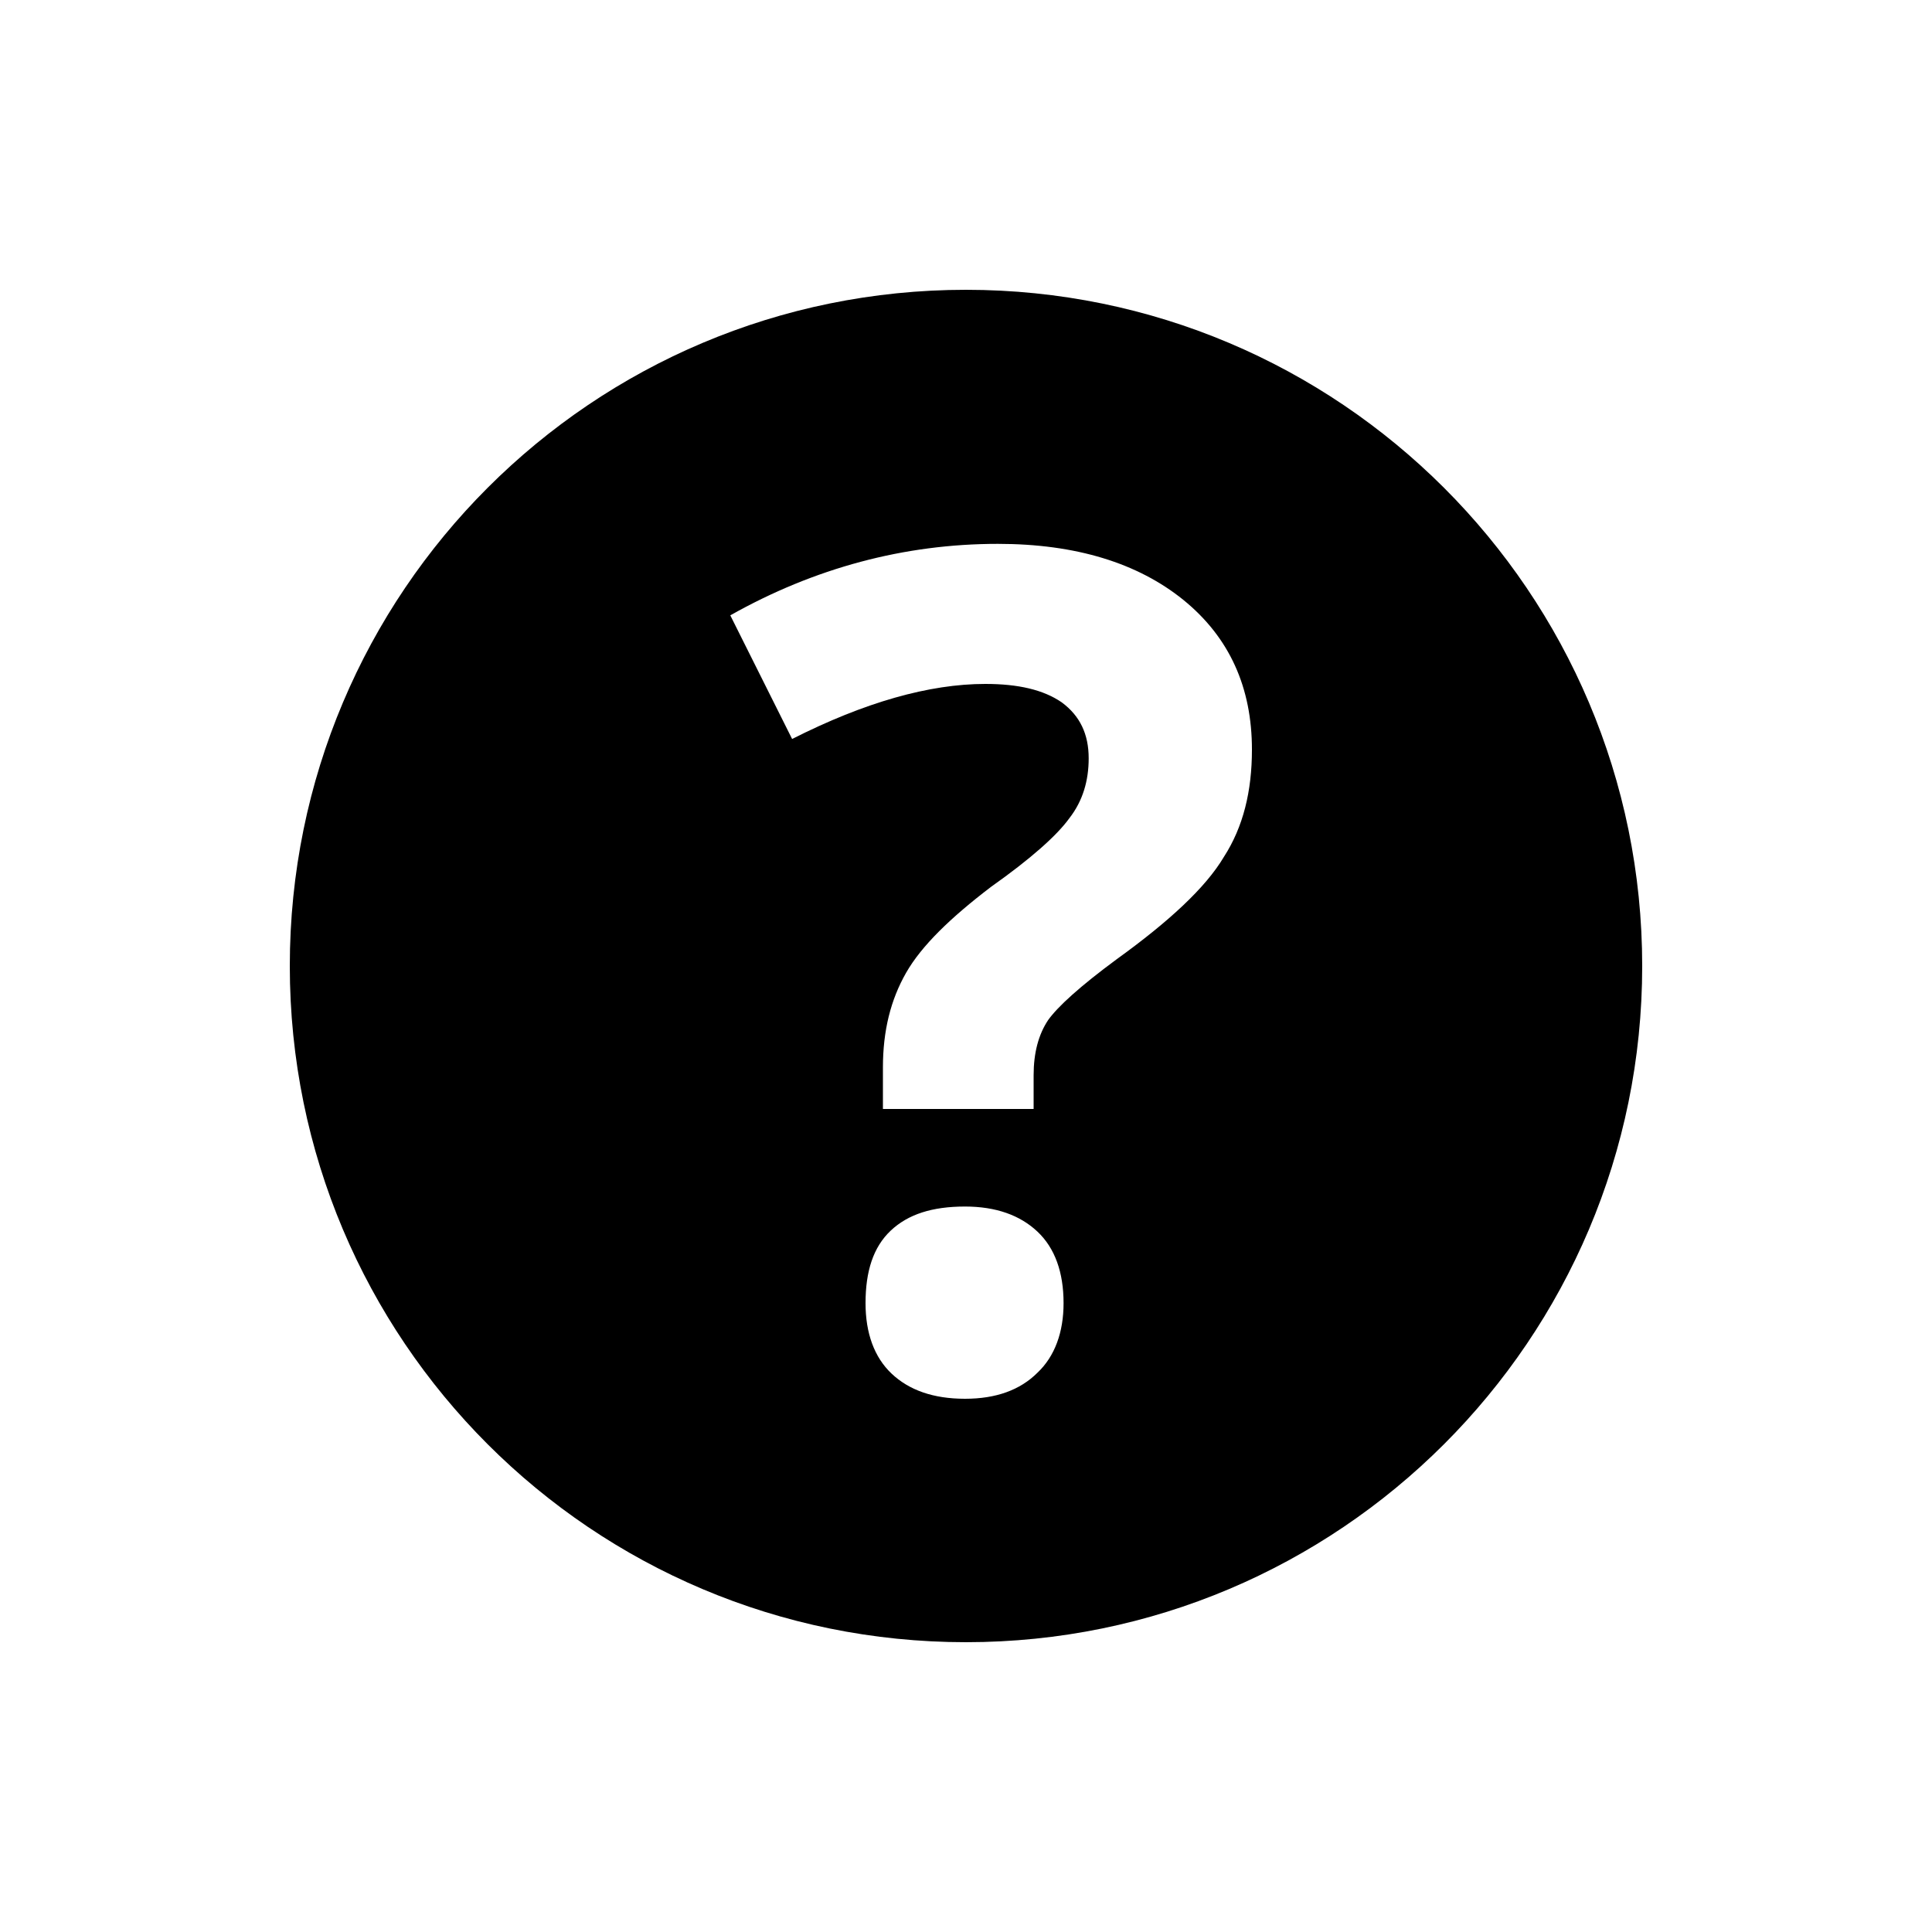 <?xml version="1.0" encoding="utf-8"?>
<svg width="800px" height="800px" viewBox="0 0 20 20" xmlns="http://www.w3.org/2000/svg">
<rect x="0" fill="none" width="20" height="20"/>
<g>
<path d="M17 10c0-3.87-3.14-7-7-7-3.87 0-7 3.13-7 7s3.13 7 7 7c3.86 0 7-3.13 7-7zm-6.3 1.48H9.14v-.43c0-.38.08-.7.24-.98s.46-.57.88-.89c.41-.29.68-.53.81-.71.14-.18.2-.39.2-.62 0-.25-.09-.44-.28-.58-.19-.13-.45-.19-.79-.19-.58 0-1.25.19-2 .57l-.64-1.28c.87-.49 1.8-.74 2.77-.74.81 0 1.45.2 1.92.58.48.39.71.91.71 1.55 0 .43-.09.8-.29 1.11-.19.32-.57.67-1.11 1.06-.38.28-.61.49-.71.63-.1.15-.15.34-.15.57v.35zm-1.47 2.74c-.18-.17-.27-.42-.27-.73 0-.33.08-.58.26-.75s.43-.25.77-.25c.32 0 .57.09.75.26s.27.42.27.74c0 .3-.09.55-.27.72-.18.18-.43.27-.75.27-.33 0-.58-.09-.76-.26z"/>
</g>
</svg>